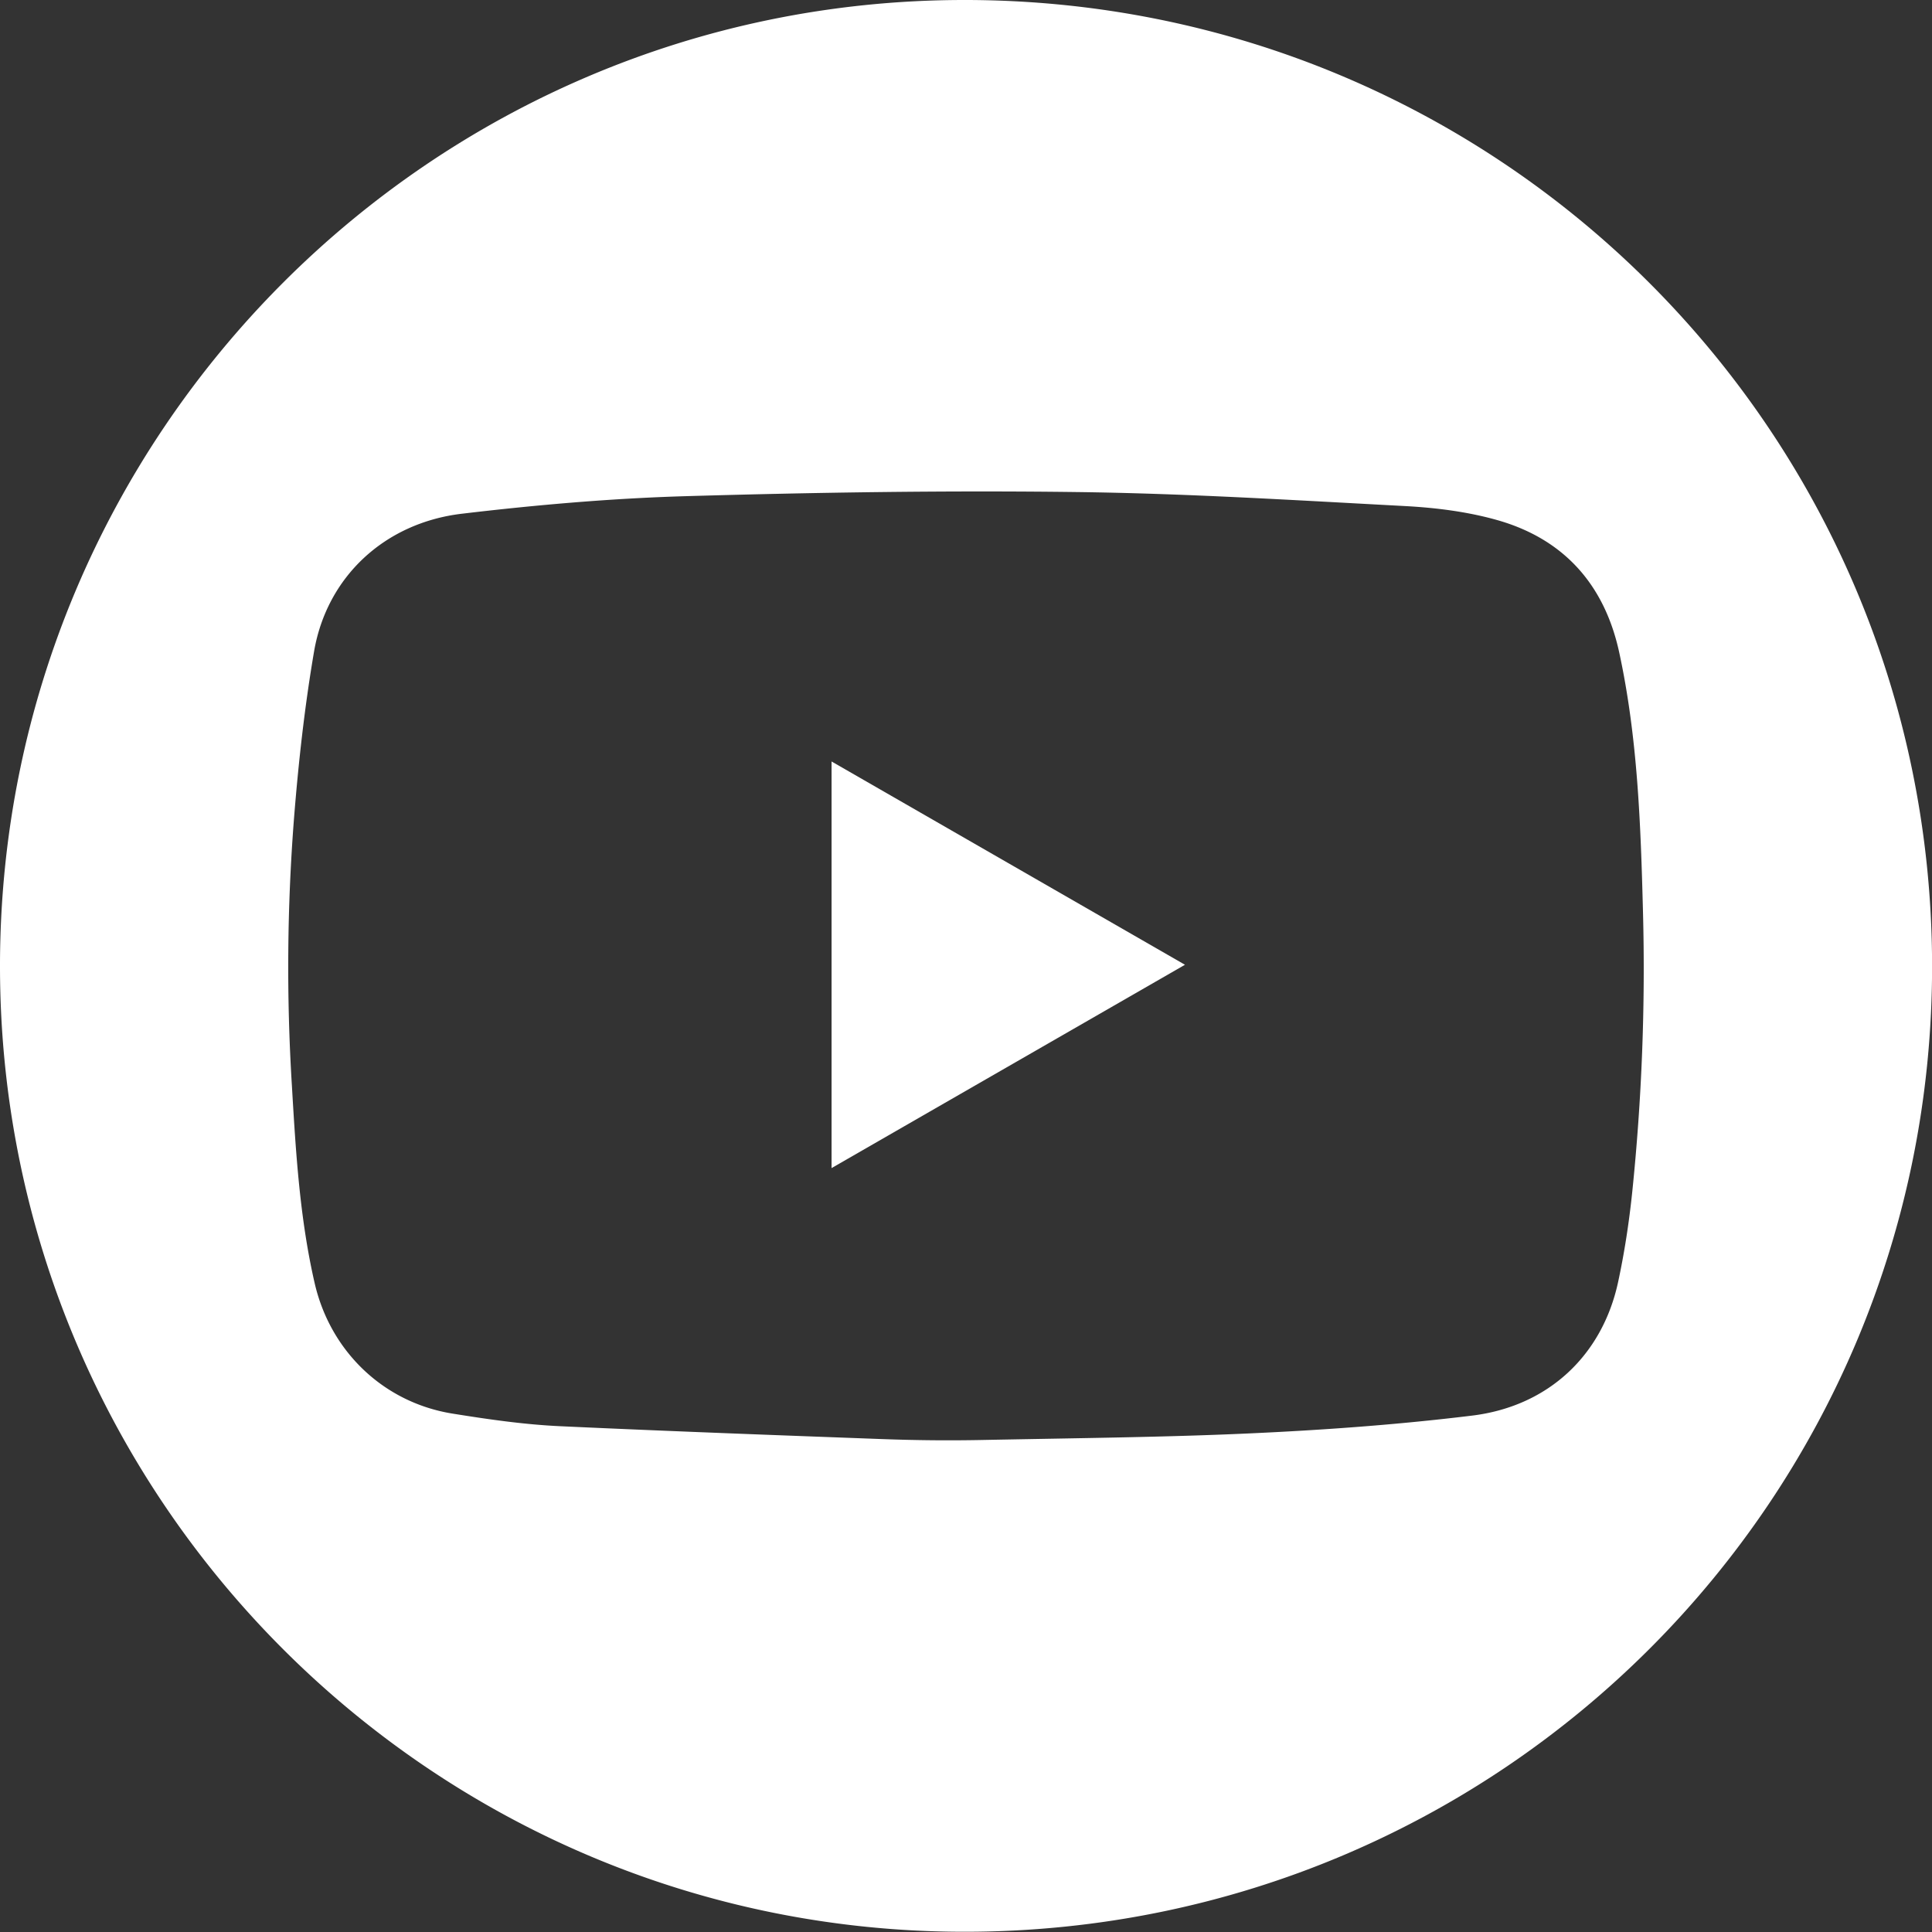 <svg xmlns="http://www.w3.org/2000/svg" width="50" height="50" fill="none"><rect width="100%" height="100%" fill="#333333" stroke="none"/><g clip-path="url(#a)" fill="#fff"><path d="m21.521 30.23 9.146-5.262-9.146-5.261V30.23Z"></path><path d="M24.922 0C11.15.021-.016 11.238 0 25.034c.016 13.792 11.22 24.978 24.997 24.96 13.859-.02 25.033-11.208 25.005-25.034C49.972 11.12 38.776-.021 24.922 0ZM42.24 30.87c-.081.774-.2 1.55-.364 2.311-.407 1.885-1.796 3.213-3.78 3.455-1.93.236-3.875.376-5.818.463-2.09.094-4.185.116-6.873.168-.852.017-1.706.008-2.558-.023-2.422-.09-5.387-.197-8.353-.334-.93-.043-1.862-.178-2.783-.326-1.784-.287-3.16-1.609-3.567-3.373-.389-1.689-.49-3.412-.591-5.134a49.712 49.712 0 0 1 .056-6.9c.115-1.445.275-2.89.519-4.317.33-1.93 1.825-3.328 3.827-3.565 1.92-.228 3.854-.397 5.786-.454 3.365-.098 6.734-.15 10.1-.107 2.847.035 5.694.213 8.54.364.786.043 1.587.144 2.343.355 1.743.486 2.802 1.674 3.183 3.44.476 2.204.555 4.448.613 6.693a56.302 56.302 0 0 1-.28 7.284Z"></path></g><defs><clipPath id="a"><path fill="#fff" d="M0 0h50v49.993H0z"></path></clipPath></defs></svg>